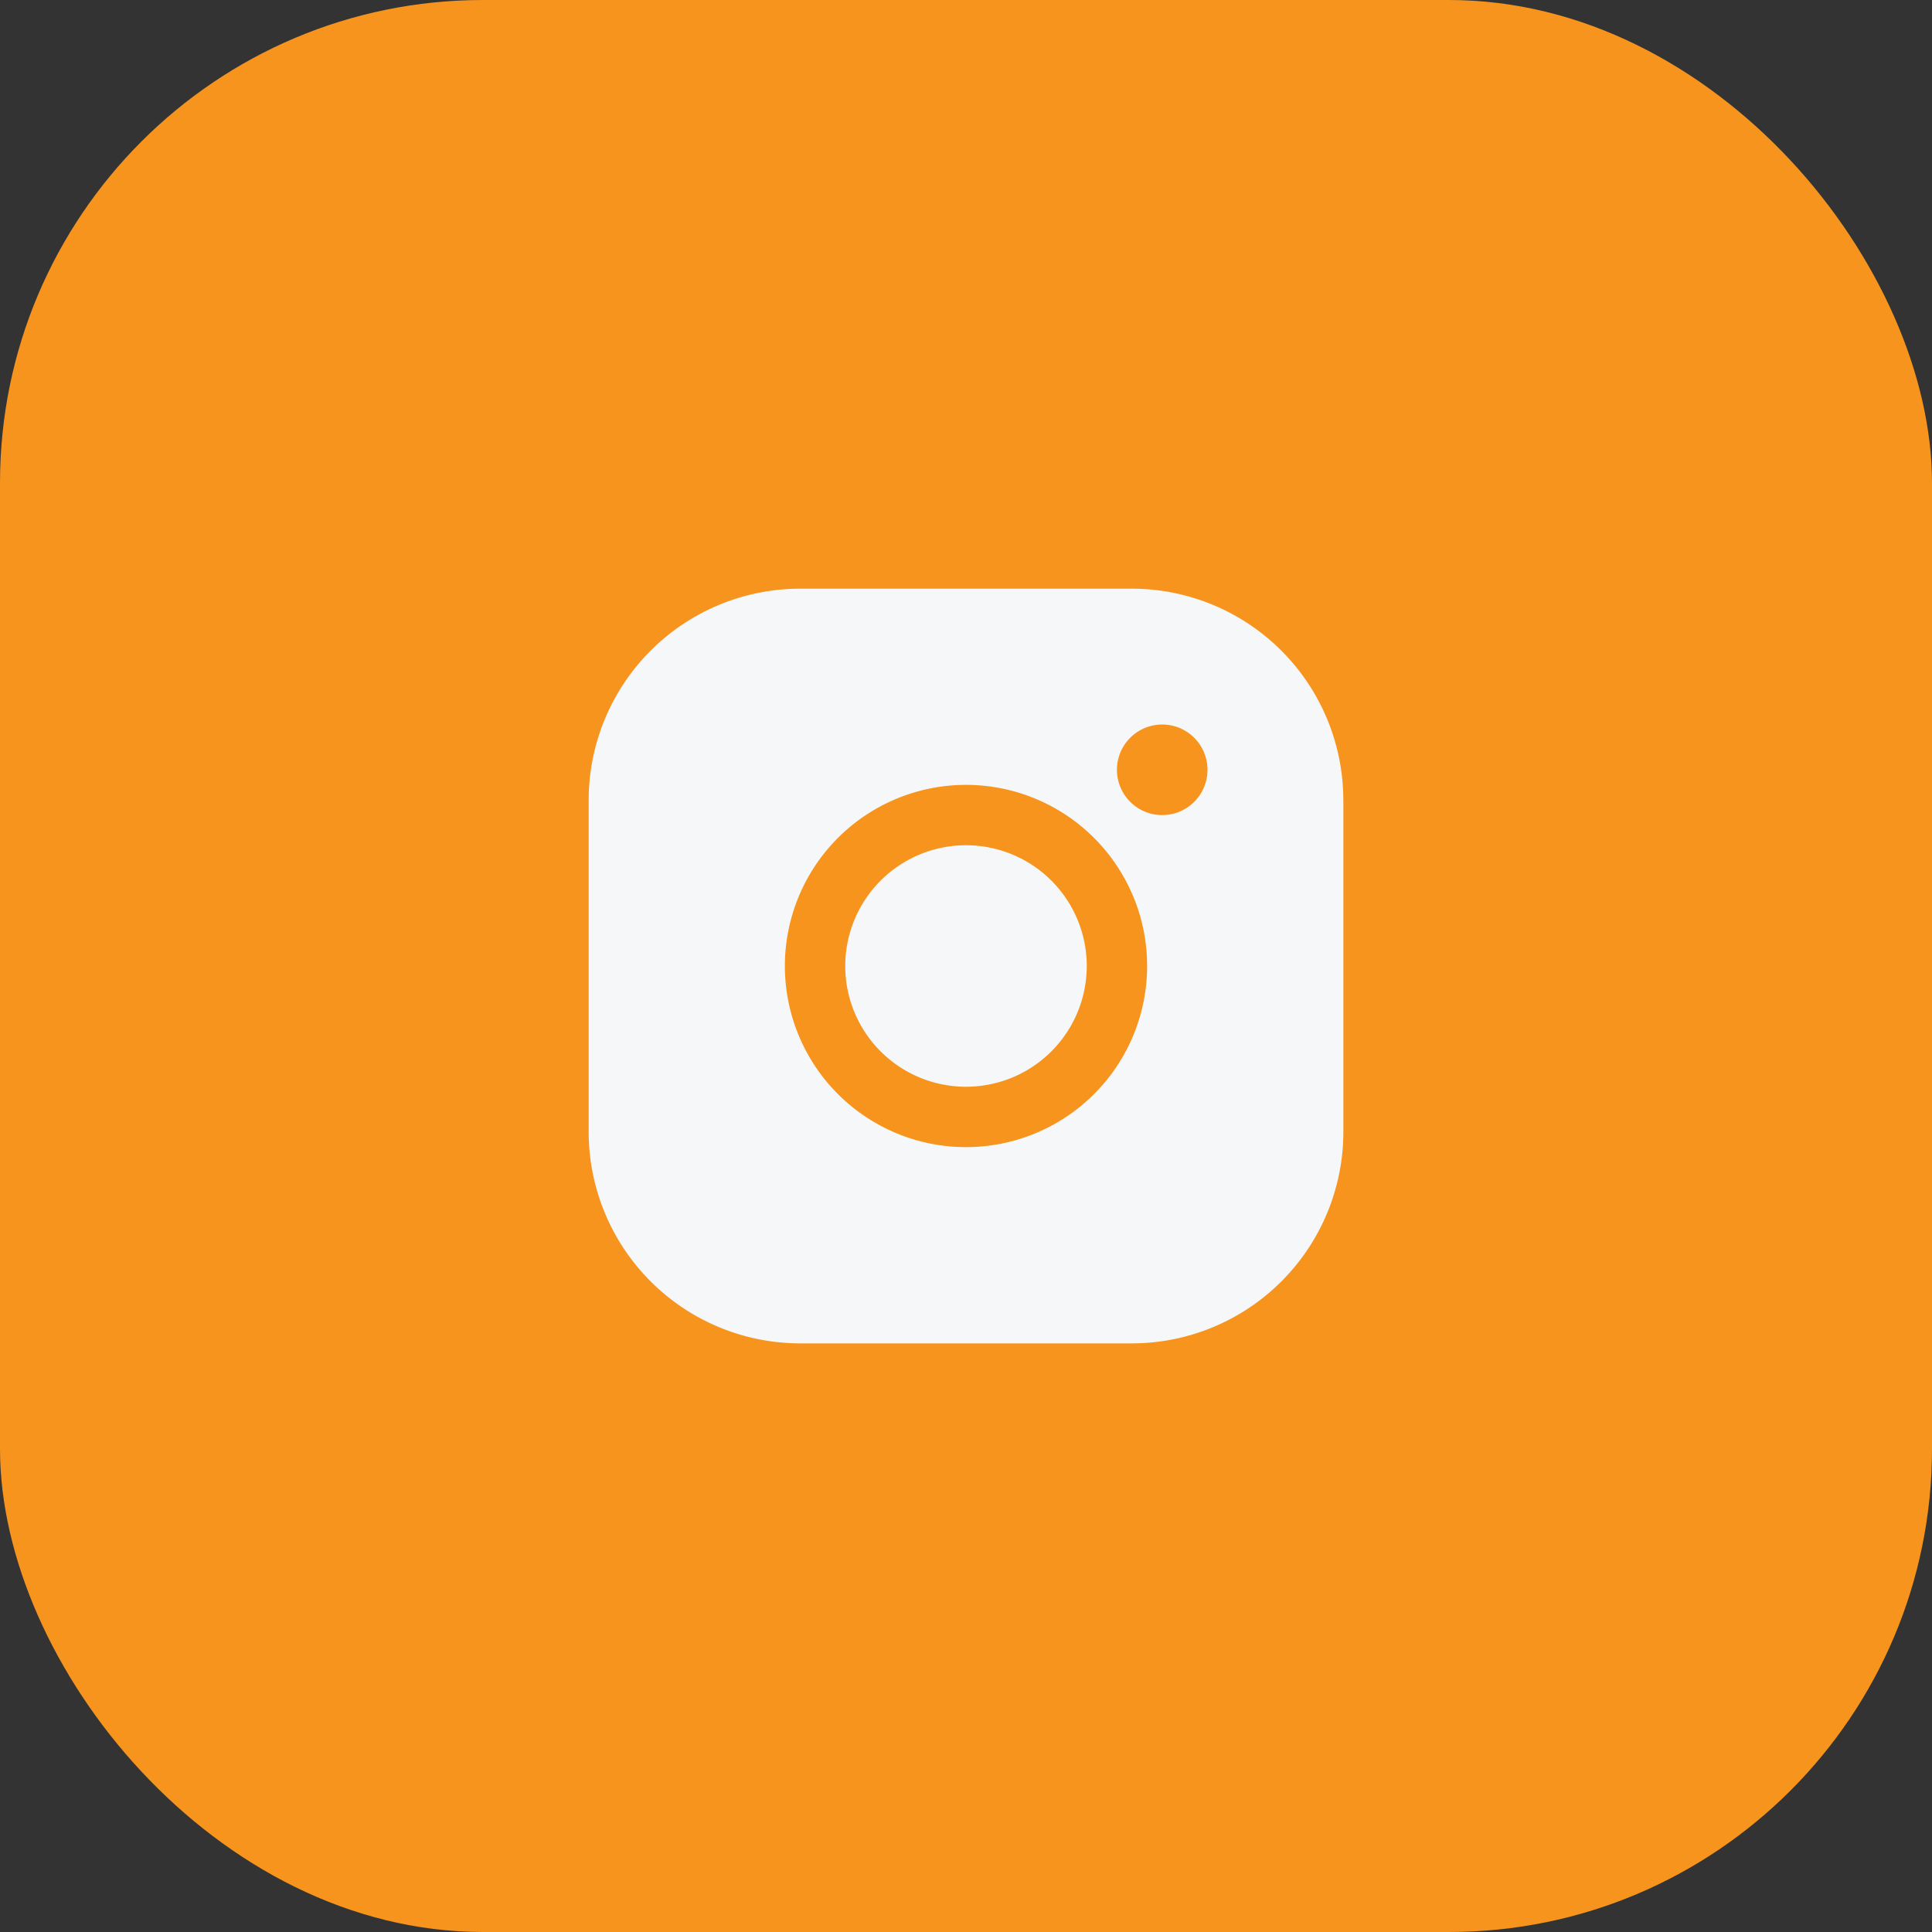 <svg width="40" height="40" viewBox="0 0 40 40" fill="none" xmlns="http://www.w3.org/2000/svg"><rect x="0" y="0" width="40" height="40" fill="#333333" stroke="none"/><rect width="40" height="40" rx="10" fill="#F7941D"/><path d="M22.5 20a2.5 2.5 0 1 1-5 0 2.5 2.5 0 0 1 5 0m5.313-3.437v6.875a4.38 4.38 0 0 1-4.375 4.375h-6.875a4.38 4.38 0 0 1-4.375-4.375v-6.875a4.38 4.38 0 0 1 4.374-4.375h6.875a4.38 4.38 0 0 1 4.375 4.374M23.75 20a3.75 3.75 0 1 0-7.5 0 3.75 3.75 0 0 0 7.5 0M25 15.938a.937.937 0 1 0-1.875 0 .937.937 0 0 0 1.875 0" fill="#F6F7F9"/></svg>